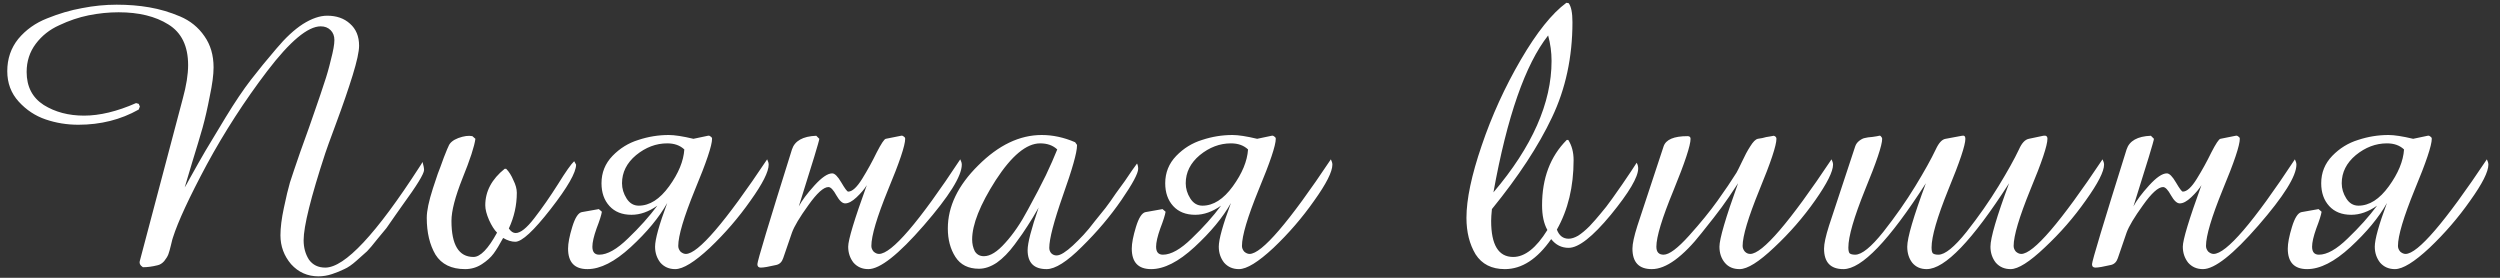 <?xml version="1.0" encoding="UTF-8"?> <svg xmlns="http://www.w3.org/2000/svg" width="207" height="23" viewBox="0 0 207 23" fill="none"><rect x="0" y="0" width="207" height="23" fill="#333333" stroke="none"/> <path d="M35.112 14.072C35.112 14.387 34.514 15.362 33.319 16.998C33.298 17.019 33.099 17.302 32.721 17.847C32.344 18.393 32.102 18.739 31.998 18.886C31.893 19.011 31.641 19.316 31.243 19.798C30.865 20.28 30.582 20.616 30.393 20.805C30.204 20.972 29.911 21.235 29.512 21.591C29.135 21.927 28.799 22.157 28.506 22.283C28.212 22.43 27.877 22.566 27.499 22.692C27.122 22.818 26.744 22.881 26.366 22.881C25.465 22.881 24.71 22.545 24.102 21.874C23.514 21.182 23.221 20.385 23.221 19.483C23.221 18.854 23.315 18.099 23.504 17.218C23.692 16.317 23.86 15.614 24.007 15.111C24.175 14.586 24.458 13.747 24.857 12.594C25.276 11.419 25.517 10.748 25.58 10.581C25.643 10.392 25.821 9.878 26.115 9.039C26.409 8.2 26.65 7.487 26.838 6.9C27.048 6.292 27.237 5.631 27.405 4.918C27.593 4.205 27.688 3.67 27.688 3.314C27.688 2.978 27.583 2.705 27.373 2.496C27.163 2.286 26.891 2.181 26.555 2.181C25.486 2.181 24.007 3.418 22.12 5.893C20.253 8.347 18.586 10.927 17.118 13.632C15.671 16.337 14.737 18.351 14.318 19.672C14.297 19.714 14.244 19.913 14.161 20.27C14.077 20.626 14.003 20.889 13.94 21.056C13.877 21.224 13.762 21.413 13.594 21.622C13.427 21.811 13.238 21.927 13.028 21.968C12.609 22.073 12.21 22.126 11.833 22.126C11.602 21.979 11.518 21.801 11.581 21.591L15.136 8.158C15.429 7.089 15.576 6.166 15.576 5.39C15.576 3.817 15.031 2.695 13.94 2.024C12.871 1.353 11.497 1.017 9.819 1.017C9.001 1.017 8.173 1.101 7.334 1.269C6.516 1.436 5.709 1.709 4.912 2.087C4.115 2.443 3.465 2.957 2.961 3.628C2.458 4.299 2.206 5.075 2.206 5.956C2.206 7.172 2.678 8.085 3.622 8.693C4.566 9.28 5.677 9.574 6.956 9.574C8.257 9.574 9.693 9.228 11.266 8.536L11.486 8.599L11.581 8.819L11.486 9.07C9.997 9.909 8.33 10.329 6.485 10.329C5.541 10.329 4.639 10.182 3.779 9.888C2.919 9.595 2.175 9.102 1.546 8.41C0.916 7.718 0.602 6.879 0.602 5.893C0.602 4.865 0.906 3.974 1.514 3.219C2.143 2.464 2.94 1.898 3.905 1.52C4.891 1.122 5.855 0.839 6.799 0.671C7.764 0.482 8.718 0.388 9.662 0.388C10.627 0.388 11.528 0.461 12.367 0.608C13.227 0.755 14.077 1.007 14.915 1.363C15.754 1.72 16.426 2.265 16.929 2.999C17.432 3.712 17.684 4.572 17.684 5.579C17.684 6.187 17.579 6.984 17.369 7.969C17.181 8.955 16.981 9.825 16.772 10.581C16.562 11.315 16.279 12.258 15.922 13.412C15.587 14.544 15.377 15.247 15.293 15.52C15.377 15.394 15.513 15.152 15.702 14.796C16.226 13.852 16.667 13.076 17.023 12.468C17.401 11.839 17.956 10.916 18.691 9.7C19.446 8.462 20.138 7.435 20.767 6.617C21.417 5.778 22.12 4.918 22.875 4.037C23.63 3.135 24.364 2.454 25.077 1.992C25.811 1.531 26.482 1.3 27.09 1.3C27.866 1.3 28.495 1.52 28.978 1.961C29.481 2.401 29.733 3.009 29.733 3.785C29.733 4.268 29.554 5.086 29.198 6.239C28.841 7.393 28.39 8.703 27.845 10.171C27.3 11.64 26.996 12.479 26.933 12.688C25.737 16.337 25.14 18.739 25.14 19.892C25.14 20.5 25.286 21.035 25.58 21.497C25.895 21.937 26.346 22.157 26.933 22.157C28.548 22.157 31.148 19.378 34.734 13.821C34.86 13.632 34.944 13.496 34.986 13.412C35.07 13.705 35.112 13.926 35.112 14.072ZM47.7 13.632C47.7 14.282 46.997 15.509 45.592 17.313C44.187 19.116 43.212 20.018 42.666 20.018C42.352 20.018 42.016 19.913 41.66 19.703C41.366 20.249 41.104 20.679 40.873 20.993C40.642 21.308 40.317 21.602 39.898 21.874C39.478 22.147 39.017 22.283 38.514 22.283C37.381 22.283 36.563 21.885 36.06 21.088C35.578 20.27 35.336 19.253 35.336 18.036C35.336 17.743 35.378 17.396 35.462 16.998C35.546 16.6 35.672 16.138 35.84 15.614C36.008 15.09 36.144 14.681 36.249 14.387C36.375 14.072 36.542 13.621 36.752 13.034C36.983 12.447 37.109 12.143 37.13 12.122C37.234 11.828 37.507 11.598 37.947 11.43C38.409 11.262 38.797 11.21 39.111 11.273L39.363 11.493C39.279 12.122 38.923 13.213 38.294 14.764C37.685 16.296 37.381 17.47 37.381 18.288C37.381 20.28 37.989 21.276 39.206 21.276C39.772 21.276 40.422 20.605 41.156 19.263C40.926 19.032 40.705 18.686 40.496 18.225C40.286 17.743 40.181 17.334 40.181 16.998C40.181 15.845 40.716 14.838 41.785 13.978H41.911C42.142 14.209 42.341 14.523 42.509 14.922C42.698 15.299 42.792 15.645 42.792 15.96C42.792 16.988 42.572 17.973 42.132 18.917C42.299 19.169 42.488 19.295 42.698 19.295C43.096 19.295 43.61 18.886 44.239 18.068C44.889 17.229 45.539 16.296 46.19 15.268C46.84 14.219 47.291 13.579 47.542 13.349L47.7 13.632ZM63.646 13.632C63.646 14.219 63.142 15.215 62.136 16.621C61.15 18.026 60.028 19.326 58.77 20.521C57.511 21.696 56.557 22.283 55.907 22.283C55.404 22.283 54.995 22.105 54.68 21.748C54.386 21.371 54.24 20.93 54.24 20.427C54.24 19.819 54.575 18.613 55.246 16.809C54.575 18.005 53.569 19.221 52.226 20.459C50.905 21.675 49.71 22.283 48.64 22.283C47.57 22.283 47.036 21.717 47.036 20.584C47.036 20.144 47.151 19.546 47.382 18.791C47.612 18.036 47.874 17.627 48.168 17.564L49.584 17.313L49.835 17.533C49.794 17.805 49.647 18.267 49.395 18.917C49.164 19.567 49.049 20.07 49.049 20.427C49.049 20.867 49.238 21.088 49.615 21.088C50.286 21.088 51.083 20.637 52.006 19.735C52.95 18.833 53.757 17.931 54.428 17.029C53.715 17.533 53.002 17.785 52.289 17.785C51.513 17.785 50.905 17.543 50.465 17.061C50.024 16.579 49.804 15.949 49.804 15.174C49.804 14.293 50.108 13.538 50.716 12.908C51.325 12.279 52.038 11.839 52.855 11.587C53.673 11.315 54.512 11.178 55.372 11.178C55.855 11.178 56.536 11.283 57.417 11.493L58.612 11.241C58.696 11.22 58.77 11.241 58.833 11.304C58.916 11.346 58.959 11.409 58.959 11.493C58.959 12.038 58.487 13.443 57.543 15.708C56.62 17.973 56.159 19.525 56.159 20.364C56.159 20.532 56.222 20.689 56.347 20.836C56.494 20.962 56.641 21.025 56.788 21.025C57.794 21.025 60.039 18.414 63.52 13.192C63.604 13.359 63.646 13.506 63.646 13.632ZM56.662 12.374C56.306 12.038 55.834 11.87 55.246 11.87C54.324 11.87 53.464 12.195 52.667 12.845C51.891 13.496 51.503 14.272 51.503 15.174C51.503 15.614 51.629 16.033 51.88 16.432C52.132 16.83 52.468 17.029 52.887 17.029C53.789 17.029 54.628 16.495 55.404 15.425C56.18 14.355 56.599 13.338 56.662 12.374ZM79.636 13.632C79.636 14.576 78.587 16.253 76.49 18.665C74.393 21.077 72.862 22.283 71.897 22.283C71.394 22.283 70.985 22.105 70.67 21.748C70.377 21.371 70.23 20.93 70.23 20.427C70.23 19.861 70.744 18.162 71.771 15.331C71.582 15.645 71.299 15.981 70.922 16.337C70.565 16.673 70.251 16.841 69.978 16.841C69.747 16.841 69.506 16.621 69.255 16.18C69.003 15.719 68.783 15.488 68.594 15.488C68.195 15.488 67.64 15.991 66.927 16.998C66.214 17.984 65.763 18.739 65.574 19.263L64.85 21.371C64.746 21.685 64.557 21.874 64.284 21.937C63.655 22.084 63.225 22.157 62.994 22.157C62.806 22.157 62.711 22.063 62.711 21.874C62.711 21.622 63.665 18.456 65.574 12.374C65.805 11.661 66.476 11.283 67.587 11.241L67.839 11.493C67.839 11.64 67.273 13.506 66.14 17.092C66.392 16.61 66.822 16.033 67.43 15.362C68.038 14.691 68.531 14.355 68.909 14.355C69.118 14.355 69.37 14.607 69.663 15.111C69.957 15.614 70.146 15.866 70.23 15.866C70.565 15.866 70.953 15.509 71.394 14.796C71.834 14.083 72.233 13.359 72.589 12.625C72.967 11.891 73.218 11.514 73.344 11.493L74.603 11.241C74.686 11.22 74.76 11.241 74.823 11.304C74.907 11.346 74.949 11.409 74.949 11.493C74.949 12.038 74.477 13.443 73.533 15.708C72.61 17.973 72.149 19.525 72.149 20.364C72.149 20.532 72.212 20.689 72.338 20.836C72.484 20.962 72.631 21.025 72.778 21.025C73.827 21.025 76.071 18.414 79.51 13.192C79.594 13.359 79.636 13.506 79.636 13.632ZM94.241 13.978C94.241 14.355 93.78 15.215 92.857 16.558C91.934 17.9 90.844 19.19 89.585 20.427C88.348 21.664 87.373 22.283 86.66 22.283C85.611 22.283 85.087 21.759 85.087 20.71C85.087 20.123 85.391 18.948 85.999 17.187C85.642 17.816 85.338 18.319 85.087 18.697C84.856 19.074 84.499 19.588 84.017 20.238C83.535 20.889 83.042 21.392 82.538 21.748C82.035 22.084 81.542 22.252 81.06 22.252C80.179 22.252 79.529 21.927 79.109 21.276C78.69 20.626 78.48 19.84 78.48 18.917C78.48 17.092 79.319 15.352 80.997 13.695C82.675 12.017 84.426 11.178 86.251 11.178C87.173 11.178 88.096 11.377 89.019 11.776L89.176 11.996V12.059C89.176 12.625 88.788 13.999 88.012 16.18C87.257 18.34 86.88 19.787 86.88 20.521C86.88 20.689 86.932 20.836 87.037 20.962C87.163 21.088 87.31 21.151 87.478 21.151C87.645 21.151 87.844 21.077 88.075 20.93C88.306 20.784 88.558 20.584 88.83 20.333C89.124 20.06 89.418 19.766 89.711 19.452C90.005 19.137 90.309 18.77 90.623 18.351C90.959 17.931 91.263 17.554 91.536 17.218C91.808 16.862 92.091 16.463 92.385 16.023C92.7 15.582 92.951 15.236 93.14 14.985C93.329 14.712 93.528 14.418 93.738 14.104C93.969 13.789 94.105 13.601 94.147 13.538C94.21 13.663 94.241 13.81 94.241 13.978ZM87.54 12.374C87.184 12.038 86.712 11.87 86.125 11.87C84.992 11.87 83.765 12.887 82.444 14.922C81.144 16.956 80.494 18.592 80.494 19.829C80.494 20.186 80.567 20.511 80.714 20.805C80.882 21.077 81.133 21.213 81.469 21.213C81.993 21.213 82.581 20.846 83.231 20.113C83.902 19.378 84.531 18.456 85.118 17.344C85.726 16.233 86.219 15.289 86.597 14.513C86.974 13.716 87.289 13.003 87.54 12.374ZM110.321 13.632C110.321 14.219 109.818 15.215 108.811 16.621C107.826 18.026 106.704 19.326 105.445 20.521C104.187 21.696 103.233 22.283 102.583 22.283C102.079 22.283 101.67 22.105 101.356 21.748C101.062 21.371 100.915 20.93 100.915 20.427C100.915 19.819 101.251 18.613 101.922 16.809C101.251 18.005 100.244 19.221 98.902 20.459C97.581 21.675 96.385 22.283 95.316 22.283C94.246 22.283 93.711 21.717 93.711 20.584C93.711 20.144 93.827 19.546 94.057 18.791C94.288 18.036 94.55 17.627 94.844 17.564L96.259 17.313L96.511 17.533C96.469 17.805 96.322 18.267 96.071 18.917C95.84 19.567 95.725 20.07 95.725 20.427C95.725 20.867 95.913 21.088 96.291 21.088C96.962 21.088 97.759 20.637 98.682 19.735C99.626 18.833 100.433 17.931 101.104 17.029C100.391 17.533 99.678 17.785 98.965 17.785C98.189 17.785 97.581 17.543 97.14 17.061C96.7 16.579 96.48 15.949 96.48 15.174C96.48 14.293 96.784 13.538 97.392 12.908C98 12.279 98.713 11.839 99.531 11.587C100.349 11.315 101.188 11.178 102.048 11.178C102.53 11.178 103.212 11.283 104.093 11.493L105.288 11.241C105.372 11.22 105.445 11.241 105.508 11.304C105.592 11.346 105.634 11.409 105.634 11.493C105.634 12.038 105.162 13.443 104.218 15.708C103.296 17.973 102.834 19.525 102.834 20.364C102.834 20.532 102.897 20.689 103.023 20.836C103.17 20.962 103.317 21.025 103.463 21.025C104.47 21.025 106.714 18.414 110.196 13.192C110.28 13.359 110.321 13.506 110.321 13.632ZM103.338 12.374C102.981 12.038 102.509 11.87 101.922 11.87C100.999 11.87 100.139 12.195 99.342 12.845C98.566 13.496 98.178 14.272 98.178 15.174C98.178 15.614 98.304 16.033 98.556 16.432C98.808 16.83 99.143 17.029 99.563 17.029C100.464 17.029 101.303 16.495 102.079 15.425C102.855 14.355 103.275 13.338 103.338 12.374ZM135.642 13.947C135.642 14.66 134.887 15.939 133.377 17.785C131.867 19.609 130.703 20.521 129.885 20.521C129.297 20.521 128.815 20.28 128.438 19.798C127.284 21.455 126.005 22.283 124.6 22.283C123.509 22.283 122.702 21.874 122.177 21.056C121.674 20.217 121.422 19.211 121.422 18.036C121.422 16.505 121.842 14.513 122.681 12.059C123.519 9.584 124.6 7.214 125.921 4.949C127.242 2.684 128.5 1.111 129.696 0.231L129.885 0.262C130.094 0.535 130.199 1.059 130.199 1.835C130.199 4.729 129.633 7.361 128.5 9.731C127.389 12.08 125.732 14.607 123.53 17.313C123.488 17.732 123.467 18.057 123.467 18.288C123.467 20.28 124.075 21.276 125.292 21.276C126.256 21.276 127.2 20.532 128.123 19.043C127.829 18.519 127.683 17.837 127.683 16.998C127.683 14.754 128.364 12.95 129.727 11.587H129.853C130.147 12.049 130.294 12.604 130.294 13.255C130.294 15.457 129.832 17.376 128.909 19.011C129.098 19.515 129.423 19.766 129.885 19.766C130.115 19.766 130.377 19.683 130.671 19.515C130.965 19.326 131.279 19.064 131.615 18.728C131.95 18.372 132.255 18.026 132.527 17.69C132.821 17.355 133.146 16.935 133.502 16.432C133.859 15.928 134.132 15.54 134.32 15.268C134.509 14.995 134.75 14.639 135.044 14.198C135.337 13.737 135.495 13.496 135.516 13.475C135.6 13.621 135.642 13.779 135.642 13.947ZM128.469 5.044C128.469 4.331 128.375 3.628 128.186 2.936C126.298 5.327 124.788 9.658 123.656 15.928C126.865 12.153 128.469 8.525 128.469 5.044ZM151.776 13.632C151.776 14.198 151.283 15.184 150.297 16.589C149.312 17.994 148.179 19.295 146.9 20.49C145.641 21.685 144.687 22.283 144.037 22.283C143.513 22.283 143.104 22.105 142.81 21.748C142.517 21.392 142.37 20.951 142.37 20.427C142.37 19.777 142.884 18.026 143.911 15.174C143.366 16.012 142.915 16.673 142.559 17.155C142.223 17.617 141.667 18.33 140.891 19.295C140.136 20.259 139.402 21.004 138.689 21.528C137.997 22.032 137.357 22.283 136.77 22.283C135.701 22.283 135.166 21.717 135.166 20.584C135.166 20.186 135.302 19.557 135.575 18.697L137.745 12.122C137.934 11.556 138.595 11.273 139.727 11.273C139.895 11.273 139.979 11.346 139.979 11.493C139.979 12.038 139.507 13.464 138.563 15.771C137.62 18.057 137.148 19.609 137.148 20.427C137.148 20.867 137.347 21.088 137.745 21.088C138.207 21.088 138.909 20.563 139.853 19.515C140.797 18.466 141.583 17.501 142.212 16.621C142.842 15.74 143.366 14.964 143.785 14.293C143.848 14.188 143.995 13.894 144.226 13.412C144.457 12.908 144.687 12.479 144.918 12.122C145.149 11.745 145.358 11.535 145.547 11.493C145.589 11.493 145.715 11.472 145.925 11.43C146.134 11.367 146.334 11.325 146.522 11.304C146.711 11.262 146.826 11.241 146.868 11.241C147.015 11.283 147.089 11.367 147.089 11.493C147.089 12.038 146.617 13.454 145.673 15.74C144.75 18.005 144.289 19.546 144.289 20.364C144.289 20.532 144.352 20.689 144.478 20.836C144.603 20.962 144.75 21.025 144.918 21.025C145.925 21.025 148.169 18.414 151.65 13.192C151.734 13.359 151.776 13.506 151.776 13.632ZM174.216 13.632C174.216 14.198 173.712 15.184 172.706 16.589C171.72 17.994 170.588 19.295 169.308 20.49C168.05 21.685 167.106 22.283 166.477 22.283C165.974 22.283 165.565 22.105 165.25 21.748C164.956 21.371 164.81 20.93 164.81 20.427C164.81 19.693 165.324 17.942 166.351 15.174C163.31 19.913 161.035 22.283 159.525 22.283C159.021 22.283 158.623 22.105 158.329 21.748C158.057 21.392 157.92 20.951 157.92 20.427C157.92 19.693 158.434 17.942 159.462 15.174C156.421 19.913 154.145 22.283 152.635 22.283C151.566 22.283 151.031 21.717 151.031 20.584C151.031 20.186 151.167 19.557 151.44 18.697L153.61 12.122C153.673 11.933 153.789 11.776 153.956 11.65C154.124 11.524 154.271 11.451 154.397 11.43C154.544 11.388 154.764 11.357 155.057 11.335C155.351 11.293 155.529 11.262 155.592 11.241C155.655 11.22 155.708 11.241 155.75 11.304C155.812 11.367 155.844 11.43 155.844 11.493C155.844 12.017 155.372 13.422 154.428 15.708C153.506 17.994 153.044 19.588 153.044 20.49C153.044 20.721 153.076 20.878 153.138 20.962C153.222 21.046 153.38 21.088 153.61 21.088C154.156 21.088 154.932 20.459 155.938 19.2C156.945 17.921 157.826 16.663 158.581 15.425C159.336 14.188 159.902 13.171 160.28 12.374C160.531 11.828 160.804 11.535 161.098 11.493L162.45 11.241C162.639 11.199 162.733 11.283 162.733 11.493C162.733 12.017 162.262 13.422 161.318 15.708C160.395 17.994 159.934 19.588 159.934 20.49C159.934 20.721 159.965 20.878 160.028 20.962C160.112 21.046 160.269 21.088 160.5 21.088C161.045 21.088 161.821 20.459 162.828 19.2C163.834 17.921 164.715 16.663 165.47 15.425C166.225 14.188 166.792 13.171 167.169 12.374C167.4 11.849 167.672 11.556 167.987 11.493L169.182 11.241C169.413 11.199 169.528 11.283 169.528 11.493C169.528 12.038 169.057 13.443 168.113 15.708C167.19 17.973 166.729 19.525 166.729 20.364C166.729 20.532 166.792 20.689 166.917 20.836C167.064 20.962 167.211 21.025 167.358 21.025C168.365 21.025 170.609 18.414 174.09 13.192C174.174 13.359 174.216 13.506 174.216 13.632ZM190.143 13.632C190.143 14.576 189.095 16.253 186.997 18.665C184.9 21.077 183.369 22.283 182.404 22.283C181.901 22.283 181.492 22.105 181.178 21.748C180.884 21.371 180.737 20.93 180.737 20.427C180.737 19.861 181.251 18.162 182.279 15.331C182.09 15.645 181.807 15.981 181.429 16.337C181.073 16.673 180.758 16.841 180.485 16.841C180.255 16.841 180.014 16.621 179.762 16.18C179.51 15.719 179.29 15.488 179.101 15.488C178.703 15.488 178.147 15.991 177.434 16.998C176.721 17.984 176.27 18.739 176.081 19.263L175.358 21.371C175.253 21.685 175.064 21.874 174.791 21.937C174.162 22.084 173.732 22.157 173.502 22.157C173.313 22.157 173.219 22.063 173.219 21.874C173.219 21.622 174.173 18.456 176.081 12.374C176.312 11.661 176.983 11.283 178.095 11.241L178.346 11.493C178.346 11.64 177.78 13.506 176.648 17.092C176.899 16.61 177.329 16.033 177.937 15.362C178.546 14.691 179.038 14.355 179.416 14.355C179.626 14.355 179.877 14.607 180.171 15.111C180.464 15.614 180.653 15.866 180.737 15.866C181.073 15.866 181.461 15.509 181.901 14.796C182.342 14.083 182.74 13.359 183.097 12.625C183.474 11.891 183.726 11.514 183.852 11.493L185.11 11.241C185.194 11.22 185.267 11.241 185.33 11.304C185.414 11.346 185.456 11.409 185.456 11.493C185.456 12.038 184.984 13.443 184.04 15.708C183.118 17.973 182.656 19.525 182.656 20.364C182.656 20.532 182.719 20.689 182.845 20.836C182.992 20.962 183.138 21.025 183.285 21.025C184.334 21.025 186.578 18.414 190.017 13.192C190.101 13.359 190.143 13.506 190.143 13.632ZM206.038 13.632C206.038 14.219 205.535 15.215 204.528 16.621C203.543 18.026 202.421 19.326 201.162 20.521C199.904 21.696 198.95 22.283 198.299 22.283C197.796 22.283 197.387 22.105 197.073 21.748C196.779 21.371 196.632 20.93 196.632 20.427C196.632 19.819 196.968 18.613 197.639 16.809C196.968 18.005 195.961 19.221 194.619 20.459C193.298 21.675 192.102 22.283 191.032 22.283C189.963 22.283 189.428 21.717 189.428 20.584C189.428 20.144 189.543 19.546 189.774 18.791C190.005 18.036 190.267 17.627 190.561 17.564L191.976 17.313L192.228 17.533C192.186 17.805 192.039 18.267 191.787 18.917C191.557 19.567 191.441 20.07 191.441 20.427C191.441 20.867 191.63 21.088 192.008 21.088C192.679 21.088 193.476 20.637 194.399 19.735C195.342 18.833 196.15 17.931 196.821 17.029C196.108 17.533 195.395 17.785 194.682 17.785C193.906 17.785 193.298 17.543 192.857 17.061C192.417 16.579 192.196 15.949 192.196 15.174C192.196 14.293 192.501 13.538 193.109 12.908C193.717 12.279 194.43 11.839 195.248 11.587C196.066 11.315 196.905 11.178 197.765 11.178C198.247 11.178 198.929 11.283 199.809 11.493L201.005 11.241C201.089 11.22 201.162 11.241 201.225 11.304C201.309 11.346 201.351 11.409 201.351 11.493C201.351 12.038 200.879 13.443 199.935 15.708C199.013 17.973 198.551 19.525 198.551 20.364C198.551 20.532 198.614 20.689 198.74 20.836C198.887 20.962 199.033 21.025 199.18 21.025C200.187 21.025 202.431 18.414 205.912 13.192C205.996 13.359 206.038 13.506 206.038 13.632ZM199.054 12.374C198.698 12.038 198.226 11.87 197.639 11.87C196.716 11.87 195.856 12.195 195.059 12.845C194.283 13.496 193.895 14.272 193.895 15.174C193.895 15.614 194.021 16.033 194.273 16.432C194.524 16.83 194.86 17.029 195.279 17.029C196.181 17.029 197.02 16.495 197.796 15.425C198.572 14.355 198.992 13.338 199.054 12.374Z" fill="white"></path> </svg> 